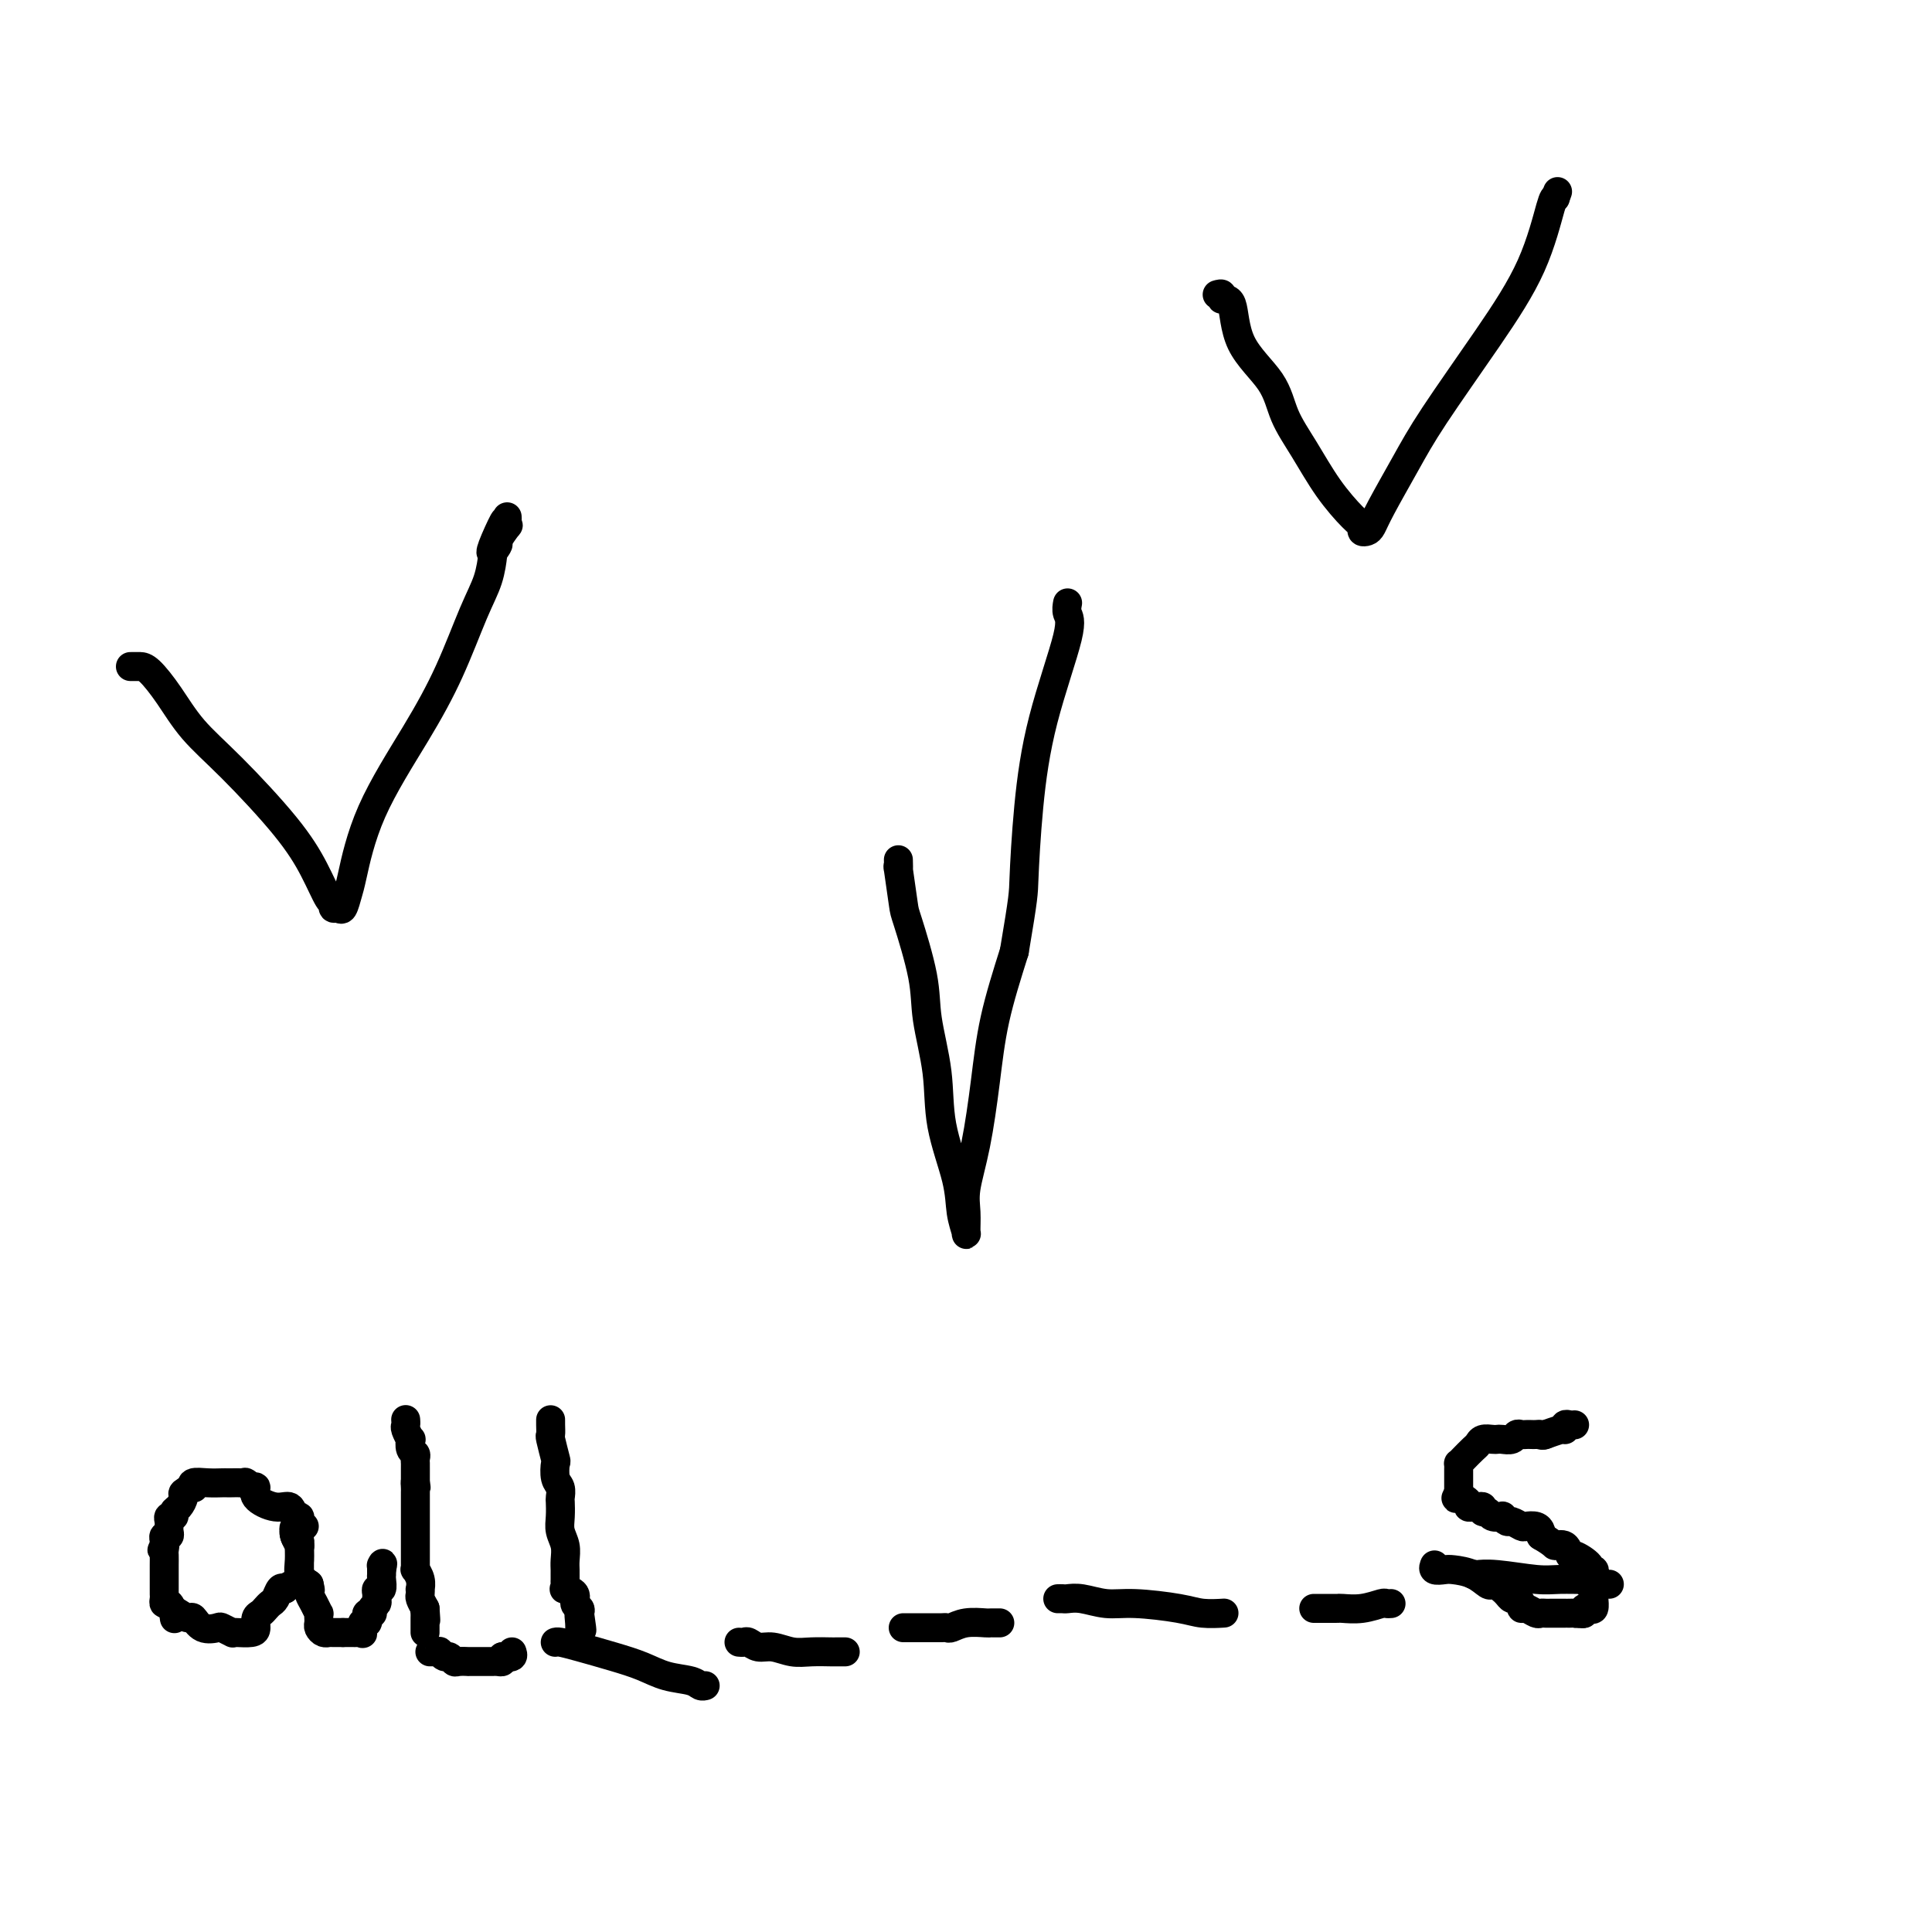 <svg viewBox='0 0 400 400' version='1.1' xmlns='http://www.w3.org/2000/svg' xmlns:xlink='http://www.w3.org/1999/xlink'><g fill='none' stroke='#000000' stroke-width='6' stroke-linecap='round' stroke-linejoin='round'><path d='M186,178c0.028,1.045 0.057,2.091 0,2c-0.057,-0.091 -0.199,-1.317 0,0c0.199,1.317 0.740,5.177 1,7c0.260,1.823 0.239,1.609 1,4c0.761,2.391 2.306,7.387 3,11c0.694,3.613 0.539,5.845 1,9c0.461,3.155 1.539,7.234 2,11c0.461,3.766 0.306,7.219 1,11c0.694,3.781 2.239,7.891 3,11c0.761,3.109 0.738,5.217 1,7c0.262,1.783 0.808,3.243 1,4c0.192,0.757 0.030,0.813 0,0c-0.030,-0.813 0.073,-2.493 0,-4c-0.073,-1.507 -0.324,-2.840 0,-5c0.324,-2.160 1.221,-5.146 2,-9c0.779,-3.854 1.441,-8.576 2,-13c0.559,-4.424 1.017,-8.550 2,-13c0.983,-4.450 2.492,-9.225 4,-14'/><path d='M210,197c1.966,-11.684 1.882,-11.893 2,-15c0.118,-3.107 0.438,-9.113 1,-15c0.562,-5.887 1.366,-11.655 3,-18c1.634,-6.345 4.098,-13.268 5,-17c0.902,-3.732 0.243,-4.274 0,-5c-0.243,-0.726 -0.069,-1.636 0,-2c0.069,-0.364 0.035,-0.182 0,0'/><path d='M27,138c0.345,0.002 0.691,0.004 1,0c0.309,-0.004 0.583,-0.013 1,0c0.417,0.013 0.978,0.048 2,1c1.022,0.952 2.507,2.822 4,5c1.493,2.178 2.995,4.665 5,7c2.005,2.335 4.513,4.520 8,8c3.487,3.480 7.953,8.257 11,12c3.047,3.743 4.676,6.452 6,9c1.324,2.548 2.344,4.934 3,6c0.656,1.066 0.950,0.812 1,1c0.050,0.188 -0.142,0.819 0,1c0.142,0.181 0.620,-0.089 1,0c0.380,0.089 0.662,0.535 1,0c0.338,-0.535 0.732,-2.051 1,-3c0.268,-0.949 0.410,-1.330 1,-4c0.590,-2.670 1.629,-7.630 4,-13c2.371,-5.370 6.075,-11.152 9,-16c2.925,-4.848 5.071,-8.763 7,-13c1.929,-4.237 3.641,-8.795 5,-12c1.359,-3.205 2.366,-5.055 3,-7c0.634,-1.945 0.895,-3.984 1,-5c0.105,-1.016 0.052,-1.008 0,-1'/><path d='M102,114c4.881,-11.677 1.084,-3.871 0,-1c-1.084,2.871 0.547,0.805 1,0c0.453,-0.805 -0.271,-0.349 0,-1c0.271,-0.651 1.537,-2.409 2,-3c0.463,-0.591 0.124,-0.014 0,0c-0.124,0.014 -0.033,-0.535 0,-1c0.033,-0.465 0.010,-0.847 0,-1c-0.010,-0.153 -0.005,-0.076 0,0'/><path d='M252,61c0.479,-0.134 0.958,-0.268 1,0c0.042,0.268 -0.352,0.937 0,1c0.352,0.063 1.450,-0.478 2,1c0.550,1.478 0.550,4.977 2,8c1.450,3.023 4.349,5.569 6,8c1.651,2.431 2.054,4.745 3,7c0.946,2.255 2.435,4.450 4,7c1.565,2.550 3.207,5.454 5,8c1.793,2.546 3.737,4.733 5,6c1.263,1.267 1.844,1.614 2,2c0.156,0.386 -0.115,0.812 0,1c0.115,0.188 0.615,0.138 1,0c0.385,-0.138 0.655,-0.365 1,-1c0.345,-0.635 0.766,-1.678 2,-4c1.234,-2.322 3.279,-5.922 5,-9c1.721,-3.078 3.116,-5.634 6,-10c2.884,-4.366 7.258,-10.541 11,-16c3.742,-5.459 6.854,-10.200 9,-15c2.146,-4.800 3.328,-9.657 4,-12c0.672,-2.343 0.836,-2.171 1,-2'/><path d='M322,41c0.833,-2.333 0.417,-1.167 0,0'/><path d='M63,316c-0.416,-0.458 -0.831,-0.915 -1,-1c-0.169,-0.085 -0.091,0.203 0,0c0.091,-0.203 0.195,-0.897 0,-1c-0.195,-0.103 -0.689,0.385 -1,0c-0.311,-0.385 -0.440,-1.645 -1,-2c-0.560,-0.355 -1.552,0.193 -3,0c-1.448,-0.193 -3.351,-1.129 -4,-2c-0.649,-0.871 -0.042,-1.677 0,-2c0.042,-0.323 -0.479,-0.161 -1,0'/><path d='M52,308c-1.901,-1.464 -1.154,-1.124 -1,-1c0.154,0.124 -0.286,0.033 -1,0c-0.714,-0.033 -1.702,-0.009 -2,0c-0.298,0.009 0.095,0.001 0,0c-0.095,-0.001 -0.677,0.004 -1,0c-0.323,-0.004 -0.386,-0.016 -1,0c-0.614,0.016 -1.780,0.060 -3,0c-1.220,-0.060 -2.494,-0.224 -3,0c-0.506,0.224 -0.243,0.837 0,1c0.243,0.163 0.468,-0.126 0,0c-0.468,0.126 -1.627,0.665 -2,1c-0.373,0.335 0.040,0.467 0,1c-0.040,0.533 -0.532,1.466 -1,2c-0.468,0.534 -0.910,0.669 -1,1c-0.090,0.331 0.172,0.859 0,1c-0.172,0.141 -0.778,-0.103 -1,0c-0.222,0.103 -0.058,0.553 0,1c0.058,0.447 0.012,0.889 0,1c-0.012,0.111 0.011,-0.111 0,0c-0.011,0.111 -0.055,0.555 0,1c0.055,0.445 0.211,0.893 0,1c-0.211,0.107 -0.788,-0.125 -1,0c-0.212,0.125 -0.061,0.607 0,1c0.061,0.393 0.030,0.696 0,1'/><path d='M34,320c-0.928,1.959 -0.249,0.356 0,0c0.249,-0.356 0.067,0.534 0,1c-0.067,0.466 -0.018,0.506 0,1c0.018,0.494 0.005,1.441 0,2c-0.005,0.559 -0.001,0.728 0,1c0.001,0.272 0.000,0.646 0,1c-0.000,0.354 -0.000,0.686 0,1c0.000,0.314 0.000,0.609 0,1c-0.000,0.391 -0.001,0.880 0,1c0.001,0.120 0.003,-0.127 0,0c-0.003,0.127 -0.012,0.628 0,1c0.012,0.372 0.044,0.615 0,1c-0.044,0.385 -0.166,0.911 0,1c0.166,0.089 0.619,-0.260 1,0c0.381,0.260 0.691,1.130 1,2'/><path d='M36,334c0.278,2.184 -0.026,0.645 0,0c0.026,-0.645 0.382,-0.397 1,0c0.618,0.397 1.498,0.943 2,1c0.502,0.057 0.625,-0.373 1,0c0.375,0.373 1.000,1.550 2,2c1.000,0.450 2.374,0.173 3,0c0.626,-0.173 0.504,-0.242 1,0c0.496,0.242 1.611,0.795 2,1c0.389,0.205 0.051,0.062 0,0c-0.051,-0.062 0.186,-0.044 1,0c0.814,0.044 2.207,0.114 3,0c0.793,-0.114 0.986,-0.412 1,-1c0.014,-0.588 -0.151,-1.466 0,-2c0.151,-0.534 0.618,-0.725 1,-1c0.382,-0.275 0.680,-0.634 1,-1c0.320,-0.366 0.663,-0.737 1,-1c0.337,-0.263 0.668,-0.417 1,-1c0.332,-0.583 0.666,-1.595 1,-2c0.334,-0.405 0.667,-0.202 1,0'/><path d='M59,329c1.762,-1.570 2.668,-0.994 3,-1c0.332,-0.006 0.089,-0.593 0,-1c-0.089,-0.407 -0.024,-0.634 0,-1c0.024,-0.366 0.006,-0.872 0,-1c-0.006,-0.128 -0.002,0.121 0,0c0.002,-0.121 0.000,-0.611 0,-1c-0.000,-0.389 0.001,-0.677 0,-1c-0.001,-0.323 -0.004,-0.682 0,-1c0.004,-0.318 0.015,-0.596 0,-1c-0.015,-0.404 -0.056,-0.933 0,-1c0.056,-0.067 0.207,0.328 0,0c-0.207,-0.328 -0.774,-1.379 -1,-2c-0.226,-0.621 -0.113,-0.810 0,-1'/><path d='M61,317c-0.216,-1.530 -0.255,0.146 0,1c0.255,0.854 0.806,0.886 1,1c0.194,0.114 0.031,0.309 0,1c-0.031,0.691 0.068,1.878 0,3c-0.068,1.122 -0.305,2.178 0,3c0.305,0.822 1.153,1.411 2,2'/><path d='M64,328c0.476,1.891 0.166,1.119 0,1c-0.166,-0.119 -0.188,0.416 0,1c0.188,0.584 0.587,1.217 1,2c0.413,0.783 0.842,1.715 1,2c0.158,0.285 0.045,-0.078 0,0c-0.045,0.078 -0.022,0.595 0,1c0.022,0.405 0.044,0.697 0,1c-0.044,0.303 -0.152,0.617 0,1c0.152,0.383 0.565,0.835 1,1c0.435,0.165 0.891,0.044 1,0c0.109,-0.044 -0.128,-0.012 0,0c0.128,0.012 0.622,0.003 1,0c0.378,-0.003 0.640,-0.001 1,0c0.360,0.001 0.817,0.000 1,0c0.183,-0.000 0.091,-0.000 0,0'/><path d='M71,338c0.797,0.001 0.788,0.002 1,0c0.212,-0.002 0.644,-0.008 1,0c0.356,0.008 0.635,0.031 1,0c0.365,-0.031 0.816,-0.116 1,0c0.184,0.116 0.101,0.434 0,0c-0.101,-0.434 -0.219,-1.619 0,-2c0.219,-0.381 0.777,0.042 1,0c0.223,-0.042 0.111,-0.550 0,-1c-0.111,-0.450 -0.222,-0.841 0,-1c0.222,-0.159 0.777,-0.084 1,0c0.223,0.084 0.112,0.178 0,0c-0.112,-0.178 -0.227,-0.626 0,-1c0.227,-0.374 0.797,-0.673 1,-1c0.203,-0.327 0.040,-0.683 0,-1c-0.040,-0.317 0.042,-0.595 0,-1c-0.042,-0.405 -0.207,-0.935 0,-1c0.207,-0.065 0.788,0.336 1,0c0.212,-0.336 0.057,-1.410 0,-2c-0.057,-0.590 -0.015,-0.697 0,-1c0.015,-0.303 0.004,-0.801 0,-1c-0.004,-0.199 -0.002,-0.100 0,0'/><path d='M79,325c0.467,-1.933 0.133,-1.267 0,-1c-0.133,0.267 -0.067,0.133 0,0'/><path d='M89,342c0.303,-0.009 0.606,-0.017 1,0c0.394,0.017 0.879,0.061 1,0c0.121,-0.061 -0.124,-0.227 0,0c0.124,0.227 0.616,0.845 1,1c0.384,0.155 0.660,-0.155 1,0c0.340,0.155 0.743,0.774 1,1c0.257,0.226 0.369,0.061 1,0c0.631,-0.061 1.781,-0.016 2,0c0.219,0.016 -0.492,0.004 0,0c0.492,-0.004 2.187,-0.001 3,0c0.813,0.001 0.743,0.001 1,0c0.257,-0.001 0.839,-0.003 1,0c0.161,0.003 -0.101,0.011 0,0c0.101,-0.011 0.566,-0.041 1,0c0.434,0.041 0.838,0.155 1,0c0.162,-0.155 0.081,-0.577 0,-1'/><path d='M104,343c2.486,0.139 1.203,-0.014 1,0c-0.203,0.014 0.676,0.196 1,0c0.324,-0.196 0.093,-0.770 0,-1c-0.093,-0.230 -0.046,-0.115 0,0'/><path d='M115,340c-0.038,0.017 -0.076,0.035 0,0c0.076,-0.035 0.265,-0.122 1,0c0.735,0.122 2.014,0.452 4,1c1.986,0.548 4.679,1.313 7,2c2.321,0.687 4.272,1.294 6,2c1.728,0.706 3.234,1.510 5,2c1.766,0.490 3.794,0.667 5,1c1.206,0.333 1.591,0.821 2,1c0.409,0.179 0.841,0.048 1,0c0.159,-0.048 0.045,-0.014 0,0c-0.045,0.014 -0.023,0.007 0,0'/><path d='M153,340c0.353,0.033 0.705,0.065 1,0c0.295,-0.065 0.531,-0.228 1,0c0.469,0.228 1.169,0.846 2,1c0.831,0.154 1.791,-0.155 3,0c1.209,0.155 2.666,0.774 4,1c1.334,0.226 2.543,0.061 4,0c1.457,-0.061 3.161,-0.016 4,0c0.839,0.016 0.812,0.004 1,0c0.188,-0.004 0.589,-0.001 1,0c0.411,0.001 0.832,0.000 1,0c0.168,-0.000 0.084,-0.000 0,0'/><path d='M187,337c0.331,-0.000 0.661,-0.000 1,0c0.339,0.000 0.686,0.000 1,0c0.314,-0.000 0.595,-0.000 1,0c0.405,0.000 0.935,0.000 1,0c0.065,-0.000 -0.333,-0.000 0,0c0.333,0.000 1.397,0.001 2,0c0.603,-0.001 0.743,-0.004 1,0c0.257,0.004 0.629,0.015 1,0c0.371,-0.015 0.740,-0.057 1,0c0.260,0.057 0.412,0.211 1,0c0.588,-0.211 1.611,-0.789 3,-1c1.389,-0.211 3.143,-0.057 4,0c0.857,0.057 0.817,0.015 1,0c0.183,-0.015 0.588,-0.004 1,0c0.412,0.004 0.832,0.001 1,0c0.168,-0.001 0.084,-0.001 0,0'/><path d='M219,331c0.368,-0.009 0.736,-0.017 1,0c0.264,0.017 0.422,0.060 1,0c0.578,-0.060 1.574,-0.223 3,0c1.426,0.223 3.283,0.830 5,1c1.717,0.170 3.294,-0.098 6,0c2.706,0.098 6.540,0.562 9,1c2.460,0.438 3.547,0.849 5,1c1.453,0.151 3.272,0.043 4,0c0.728,-0.043 0.364,-0.022 0,0'/><path d='M272,333c0.341,-0.000 0.683,-0.000 1,0c0.317,0.000 0.610,0.000 1,0c0.390,-0.000 0.876,-0.000 1,0c0.124,0.000 -0.113,0.001 0,0c0.113,-0.001 0.577,-0.004 1,0c0.423,0.004 0.806,0.015 1,0c0.194,-0.015 0.199,-0.057 1,0c0.801,0.057 2.397,0.211 4,0c1.603,-0.211 3.213,-0.789 4,-1c0.787,-0.211 0.750,-0.057 1,0c0.250,0.057 0.786,0.016 1,0c0.214,-0.016 0.107,-0.008 0,0'/><path d='M305,326c0.487,-0.008 0.974,-0.016 1,0c0.026,0.016 -0.408,0.057 0,0c0.408,-0.057 1.660,-0.212 4,0c2.340,0.212 5.768,0.793 8,1c2.232,0.207 3.267,0.041 5,0c1.733,-0.041 4.165,0.041 5,0c0.835,-0.041 0.073,-0.207 0,0c-0.073,0.207 0.541,0.788 1,1c0.459,0.212 0.762,0.057 1,0c0.238,-0.057 0.410,-0.015 1,0c0.590,0.015 1.597,0.004 2,0c0.403,-0.004 0.201,-0.002 0,0'/><path d='M326,295c-0.310,0.030 -0.620,0.060 -1,0c-0.380,-0.060 -0.831,-0.208 -1,0c-0.169,0.208 -0.056,0.774 0,1c0.056,0.226 0.056,0.112 0,0c-0.056,-0.112 -0.169,-0.222 -1,0c-0.831,0.222 -2.380,0.778 -3,1c-0.620,0.222 -0.310,0.111 0,0'/><path d='M320,297c-1.107,0.309 -0.874,0.083 -1,0c-0.126,-0.083 -0.611,-0.023 -1,0c-0.389,0.023 -0.680,0.010 -1,0c-0.320,-0.010 -0.667,-0.017 -1,0c-0.333,0.017 -0.653,0.057 -1,0c-0.347,-0.057 -0.722,-0.211 -1,0c-0.278,0.211 -0.459,0.788 -1,1c-0.541,0.212 -1.440,0.060 -2,0c-0.560,-0.060 -0.779,-0.028 -1,0c-0.221,0.028 -0.444,0.052 -1,0c-0.556,-0.052 -1.445,-0.182 -2,0c-0.555,0.182 -0.776,0.675 -1,1c-0.224,0.325 -0.452,0.482 -1,1c-0.548,0.518 -1.415,1.396 -2,2c-0.585,0.604 -0.889,0.935 -1,1c-0.111,0.065 -0.030,-0.136 0,0c0.030,0.136 0.008,0.610 0,1c-0.008,0.390 -0.002,0.696 0,1c0.002,0.304 0.001,0.606 0,1c-0.001,0.394 -0.000,0.879 0,1c0.000,0.121 0.000,-0.121 0,0c-0.000,0.121 -0.000,0.606 0,1c0.000,0.394 0.000,0.697 0,1'/><path d='M302,309c-0.898,1.884 -0.644,1.094 0,1c0.644,-0.094 1.679,0.510 2,1c0.321,0.490 -0.073,0.867 0,1c0.073,0.133 0.611,0.020 1,0c0.389,-0.020 0.628,0.051 1,0c0.372,-0.051 0.878,-0.224 1,0c0.122,0.224 -0.140,0.843 0,1c0.140,0.157 0.682,-0.150 1,0c0.318,0.150 0.413,0.757 1,1c0.587,0.243 1.667,0.121 2,0c0.333,-0.121 -0.080,-0.243 0,0c0.080,0.243 0.655,0.849 1,1c0.345,0.151 0.460,-0.153 1,0c0.540,0.153 1.504,0.762 2,1c0.496,0.238 0.525,0.105 1,0c0.475,-0.105 1.397,-0.182 2,0c0.603,0.182 0.887,0.623 1,1c0.113,0.377 0.057,0.688 0,1'/><path d='M319,318c3.204,1.880 2.712,2.079 3,2c0.288,-0.079 1.354,-0.438 2,0c0.646,0.438 0.870,1.672 1,2c0.130,0.328 0.164,-0.249 1,0c0.836,0.249 2.473,1.324 3,2c0.527,0.676 -0.055,0.954 0,1c0.055,0.046 0.747,-0.141 1,0c0.253,0.141 0.068,0.611 0,1c-0.068,0.389 -0.018,0.696 0,1c0.018,0.304 0.005,0.605 0,1c-0.005,0.395 -0.001,0.884 0,1c0.001,0.116 -0.003,-0.140 0,0c0.003,0.140 0.011,0.678 0,1c-0.011,0.322 -0.041,0.430 0,1c0.041,0.570 0.152,1.603 0,2c-0.152,0.397 -0.566,0.158 -1,0c-0.434,-0.158 -0.886,-0.235 -1,0c-0.114,0.235 0.110,0.781 0,1c-0.110,0.219 -0.555,0.109 -1,0'/><path d='M327,334c-0.648,0.155 -0.769,0.041 -1,0c-0.231,-0.041 -0.573,-0.011 -1,0c-0.427,0.011 -0.941,0.003 -1,0c-0.059,-0.003 0.335,-0.001 0,0c-0.335,0.001 -1.398,0.001 -2,0c-0.602,-0.001 -0.742,-0.004 -1,0c-0.258,0.004 -0.633,0.016 -1,0c-0.367,-0.016 -0.724,-0.060 -1,0c-0.276,0.060 -0.469,0.222 -1,0c-0.531,-0.222 -1.399,-0.829 -2,-1c-0.601,-0.171 -0.934,0.095 -1,0c-0.066,-0.095 0.136,-0.551 0,-1c-0.136,-0.449 -0.611,-0.891 -1,-1c-0.389,-0.109 -0.692,0.115 -1,0c-0.308,-0.115 -0.621,-0.569 -1,-1c-0.379,-0.431 -0.822,-0.837 -1,-1c-0.178,-0.163 -0.089,-0.081 0,0'/><path d='M311,329c-1.256,-0.992 -0.896,-0.974 -1,-1c-0.104,-0.026 -0.671,-0.098 -1,0c-0.329,0.098 -0.421,0.367 -1,0c-0.579,-0.367 -1.644,-1.370 -3,-2c-1.356,-0.630 -3.004,-0.887 -4,-1c-0.996,-0.113 -1.339,-0.082 -2,0c-0.661,0.082 -1.639,0.214 -2,0c-0.361,-0.214 -0.103,-0.776 0,-1c0.103,-0.224 0.052,-0.112 0,0'/><path d='M84,294c0.002,0.027 0.004,0.054 0,0c-0.004,-0.054 -0.015,-0.188 0,0c0.015,0.188 0.056,0.698 0,1c-0.056,0.302 -0.207,0.395 0,1c0.207,0.605 0.774,1.720 1,2c0.226,0.280 0.113,-0.276 0,0c-0.113,0.276 -0.226,1.384 0,2c0.226,0.616 0.793,0.742 1,1c0.207,0.258 0.056,0.649 0,1c-0.056,0.351 -0.015,0.661 0,1c0.015,0.339 0.004,0.707 0,1c-0.004,0.293 -0.001,0.512 0,1c0.001,0.488 0.001,1.244 0,2'/><path d='M86,307c0.309,1.963 0.083,0.371 0,0c-0.083,-0.371 -0.022,0.479 0,1c0.022,0.521 0.006,0.712 0,1c-0.006,0.288 -0.002,0.672 0,1c0.002,0.328 0.000,0.601 0,1c-0.000,0.399 -0.000,0.922 0,1c0.000,0.078 0.000,-0.291 0,0c-0.000,0.291 -0.000,1.243 0,2c0.000,0.757 -0.000,1.320 0,2c0.000,0.680 0.000,1.478 0,2c-0.000,0.522 -0.000,0.770 0,1c0.000,0.230 0.000,0.444 0,1c-0.000,0.556 -0.001,1.454 0,2c0.001,0.546 0.004,0.740 0,1c-0.004,0.260 -0.015,0.585 0,1c0.015,0.415 0.057,0.919 0,1c-0.057,0.081 -0.211,-0.262 0,0c0.211,0.262 0.788,1.130 1,2c0.212,0.870 0.060,1.741 0,2c-0.060,0.259 -0.026,-0.096 0,0c0.026,0.096 0.046,0.641 0,1c-0.046,0.359 -0.156,0.531 0,1c0.156,0.469 0.578,1.234 1,2'/><path d='M88,333c0.309,4.261 0.083,1.915 0,1c-0.083,-0.915 -0.022,-0.399 0,0c0.022,0.399 0.006,0.681 0,1c-0.006,0.319 -0.002,0.674 0,1c0.002,0.326 0.000,0.623 0,1c-0.000,0.377 -0.000,0.833 0,1c0.000,0.167 0.000,0.045 0,0c-0.000,-0.045 -0.000,-0.013 0,0c0.000,0.013 0.000,0.006 0,0'/><path d='M114,294c0.002,-0.052 0.004,-0.104 0,0c-0.004,0.104 -0.015,0.365 0,1c0.015,0.635 0.056,1.644 0,2c-0.056,0.356 -0.207,0.059 0,1c0.207,0.941 0.774,3.121 1,4c0.226,0.879 0.113,0.457 0,1c-0.113,0.543 -0.226,2.049 0,3c0.226,0.951 0.792,1.346 1,2c0.208,0.654 0.060,1.567 0,2c-0.060,0.433 -0.030,0.384 0,1c0.030,0.616 0.061,1.895 0,3c-0.061,1.105 -0.212,2.036 0,3c0.212,0.964 0.789,1.960 1,3c0.211,1.040 0.056,2.124 0,3c-0.056,0.876 -0.015,1.545 0,2c0.015,0.455 0.002,0.696 0,1c-0.002,0.304 0.007,0.672 0,1c-0.007,0.328 -0.031,0.616 0,1c0.031,0.384 0.117,0.862 0,1c-0.117,0.138 -0.437,-0.065 0,0c0.437,0.065 1.633,0.399 2,1c0.367,0.601 -0.093,1.470 0,2c0.093,0.530 0.741,0.723 1,1c0.259,0.277 0.130,0.639 0,1'/><path d='M120,334c0.928,6.383 0.248,2.340 0,1c-0.248,-1.340 -0.063,0.023 0,1c0.063,0.977 0.003,1.568 0,2c-0.003,0.432 0.051,0.703 0,1c-0.051,0.297 -0.206,0.618 0,1c0.206,0.382 0.773,0.823 1,1c0.227,0.177 0.113,0.088 0,0'/></g>
</svg>